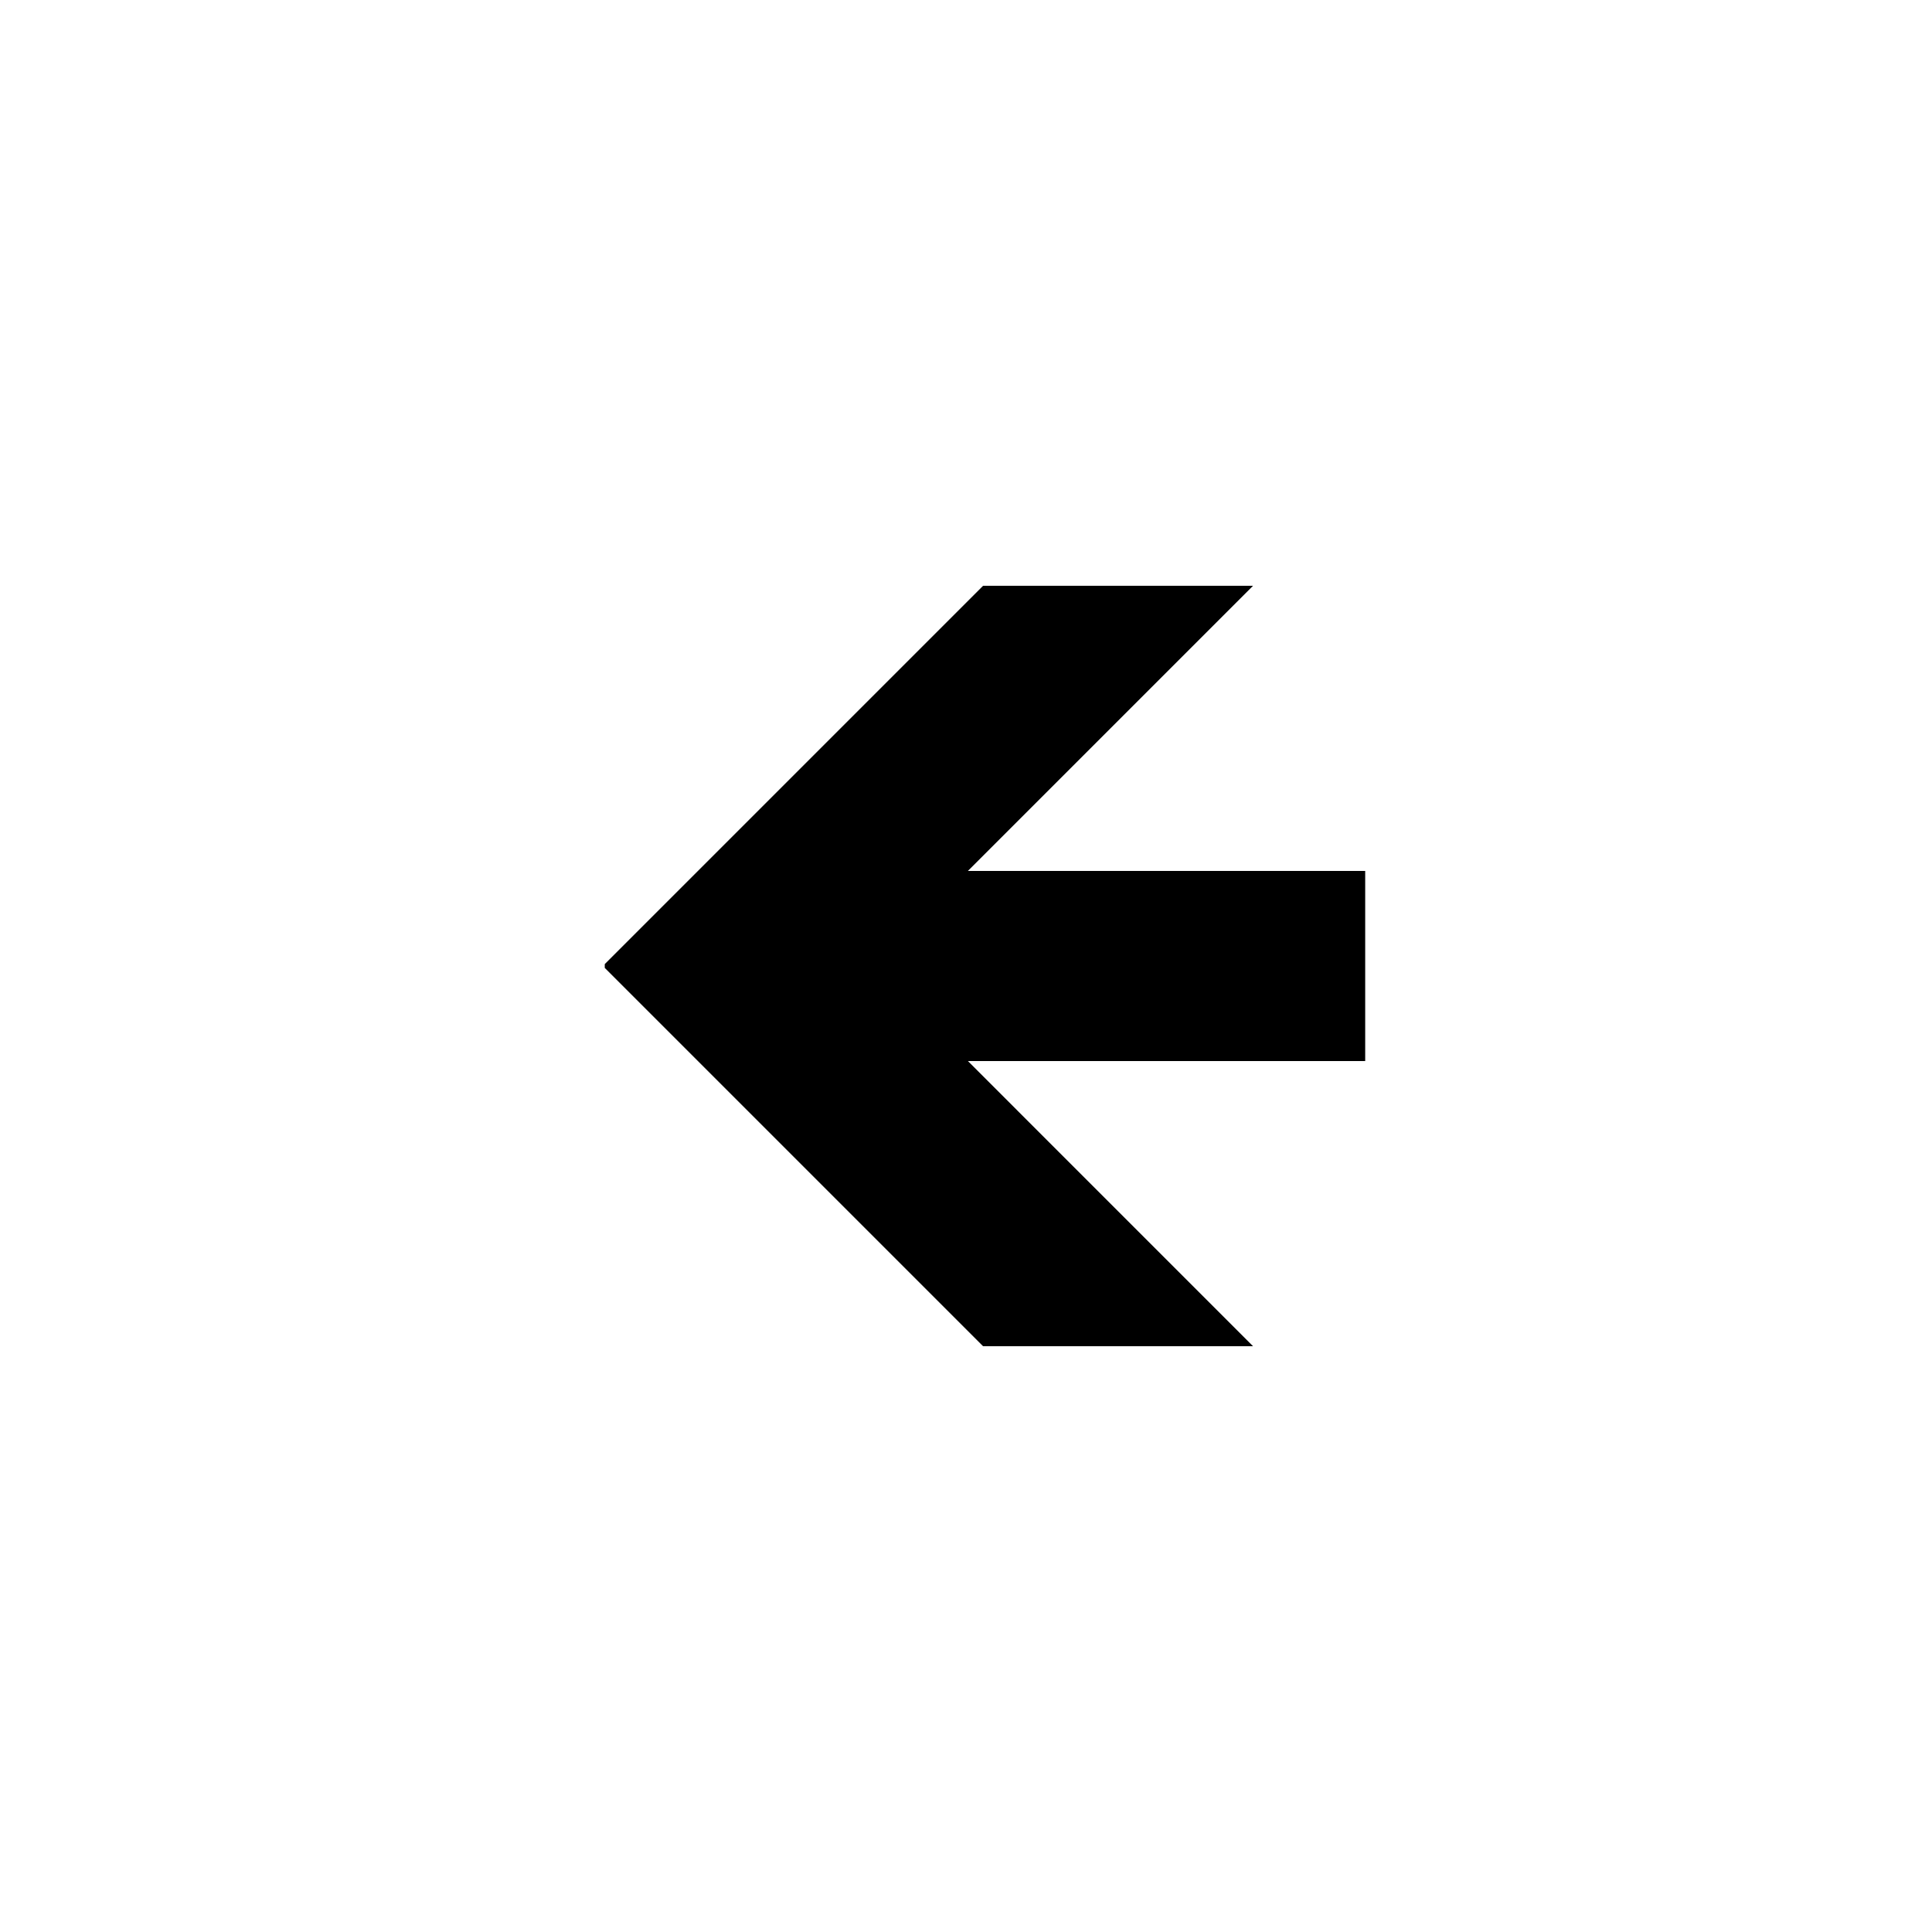 <?xml version="1.0" encoding="UTF-8"?>
<!-- Uploaded to: SVG Repo, www.svgrepo.com, Generator: SVG Repo Mixer Tools -->
<svg fill="#000000" width="800px" height="800px" version="1.1" viewBox="144 144 512 512" xmlns="http://www.w3.org/2000/svg">
 <path d="m476.07 500.76-75.57-75.574h105.29v-50.379h-105.29l75.57-75.57h-71.543l-100.26 100.26v1.008l100.26 100.26z"/>
</svg>